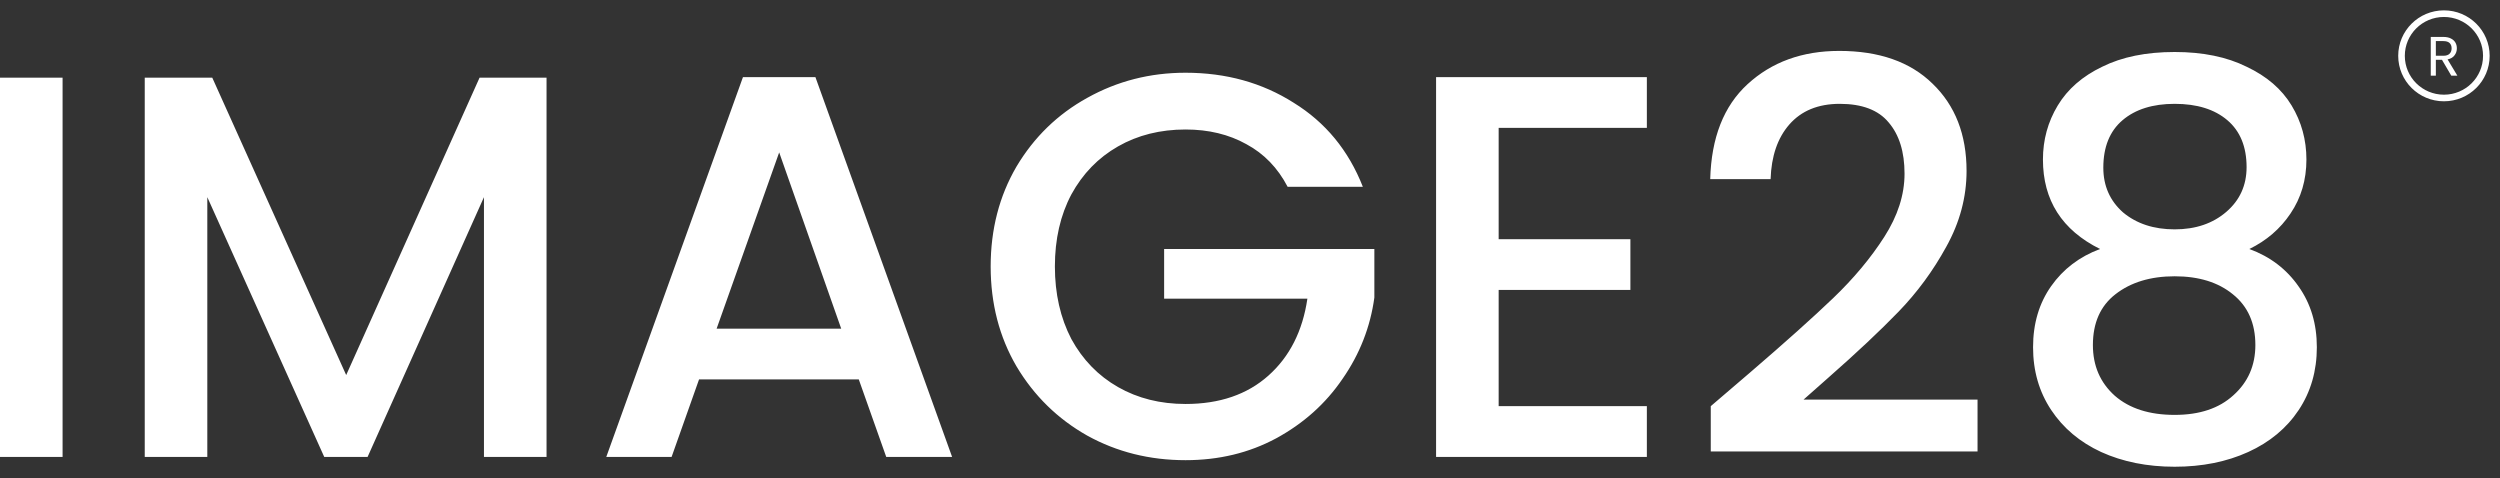 <?xml version="1.0" encoding="UTF-8"?> <svg xmlns="http://www.w3.org/2000/svg" width="183" height="35" viewBox="0 0 183 35" fill="none"><rect x="0" y="0" width="183" height="35" fill="#333333" stroke="none"/> <path d="M4.581 5.684V33.446H0V5.684H4.581ZM40.007 5.684V33.446H35.426V14.432L26.908 33.446H23.734L15.175 14.432V33.446H10.595V5.684H15.537L25.341 27.454L35.105 5.684H40.007ZM62.863 27.774H51.17L49.161 33.446H44.38L54.385 5.644H59.688L69.694 33.446H64.872L62.863 27.774ZM61.577 24.059L57.036 11.156L52.456 24.059H61.577ZM94.254 13.673C93.531 12.288 92.527 11.25 91.241 10.557C89.955 9.838 88.469 9.479 86.781 9.479C84.933 9.479 83.285 9.891 81.839 10.717C80.392 11.543 79.254 12.714 78.424 14.232C77.62 15.75 77.218 17.508 77.218 19.505C77.218 21.502 77.62 23.273 78.424 24.818C79.254 26.335 80.392 27.507 81.839 28.333C83.285 29.158 84.933 29.571 86.781 29.571C89.272 29.571 91.295 28.879 92.848 27.494C94.402 26.109 95.353 24.232 95.701 21.862H85.214V18.227H100.603V21.782C100.309 23.939 99.531 25.923 98.272 27.734C97.04 29.544 95.42 30.996 93.411 32.088C91.428 33.153 89.219 33.685 86.781 33.685C84.156 33.685 81.758 33.086 79.589 31.888C77.419 30.663 75.691 28.972 74.406 26.815C73.147 24.658 72.517 22.221 72.517 19.505C72.517 16.789 73.147 14.352 74.406 12.195C75.691 10.038 77.419 8.36 79.589 7.162C81.785 5.937 84.183 5.324 86.781 5.324C89.754 5.324 92.393 6.057 94.697 7.521C97.027 8.959 98.715 11.01 99.76 13.673H94.254ZM109.702 9.359V17.508H119.345V21.223H109.702V29.731H120.55V33.446H105.121V5.644H120.55V9.359H109.702ZM128.121 27.254C130.693 25.044 132.715 23.233 134.188 21.822C135.688 20.384 136.934 18.892 137.925 17.348C138.916 15.803 139.412 14.259 139.412 12.714C139.412 11.116 139.023 9.865 138.246 8.959C137.496 8.054 136.304 7.601 134.671 7.601C133.09 7.601 131.858 8.107 130.974 9.119C130.117 10.104 129.661 11.436 129.608 13.114H125.188C125.268 10.078 126.179 7.761 127.92 6.163C129.688 4.539 131.925 3.727 134.63 3.727C137.55 3.727 139.827 4.525 141.461 6.123C143.122 7.721 143.952 9.851 143.952 12.514C143.952 14.432 143.457 16.283 142.465 18.067C141.501 19.825 140.336 21.409 138.97 22.82C137.63 24.205 135.916 25.816 133.826 27.654L132.019 29.252H144.756V33.046H125.228V29.731L128.121 27.254ZM153.722 18.227C150.936 16.842 149.543 14.658 149.543 11.676C149.543 10.238 149.905 8.919 150.628 7.721C151.351 6.523 152.436 5.577 153.883 4.885C155.329 4.166 157.097 3.806 159.186 3.806C161.249 3.806 163.004 4.166 164.45 4.885C165.923 5.577 167.022 6.523 167.745 7.721C168.468 8.919 168.83 10.238 168.83 11.676C168.83 13.167 168.441 14.485 167.665 15.63C166.915 16.749 165.91 17.614 164.651 18.227C166.178 18.786 167.383 19.705 168.267 20.983C169.151 22.235 169.593 23.712 169.593 25.417C169.593 27.148 169.151 28.679 168.267 30.011C167.383 31.342 166.151 32.367 164.571 33.086C162.99 33.805 161.195 34.165 159.186 34.165C157.177 34.165 155.383 33.805 153.802 33.086C152.249 32.367 151.03 31.342 150.146 30.011C149.262 28.679 148.82 27.148 148.82 25.417C148.82 23.686 149.262 22.195 150.146 20.943C151.03 19.691 152.222 18.786 153.722 18.227ZM164.45 12.235C164.45 10.744 163.981 9.598 163.044 8.8C162.106 8.001 160.821 7.601 159.186 7.601C157.579 7.601 156.307 8.001 155.369 8.8C154.432 9.598 153.963 10.757 153.963 12.275C153.963 13.606 154.445 14.698 155.409 15.55C156.401 16.376 157.66 16.789 159.186 16.789C160.713 16.789 161.972 16.363 162.964 15.51C163.954 14.658 164.45 13.566 164.45 12.235ZM159.186 20.224C157.418 20.224 155.972 20.663 154.847 21.542C153.749 22.394 153.2 23.633 153.2 25.257C153.2 26.775 153.735 28.013 154.807 28.972C155.878 29.904 157.338 30.37 159.186 30.37C161.008 30.37 162.441 29.891 163.486 28.932C164.557 27.973 165.093 26.748 165.093 25.257C165.093 23.659 164.544 22.421 163.446 21.542C162.374 20.663 160.955 20.224 159.186 20.224Z" fill="white"></path> <path d="M178.896 7.173C180.611 7.173 182.001 5.791 182.001 4.087C182.001 2.382 180.611 1 178.896 1C177.181 1 175.791 2.382 175.791 4.087C175.791 5.791 177.181 7.173 178.896 7.173Z" stroke="white" stroke-width="0.484"></path> <path d="M179.433 5.538L178.754 4.379H178.304V5.538H177.932V2.703H178.852C179.068 2.703 179.249 2.74 179.396 2.813C179.547 2.886 179.658 2.985 179.732 3.11C179.806 3.235 179.842 3.377 179.842 3.537C179.842 3.732 179.785 3.904 179.67 4.053C179.559 4.203 179.389 4.302 179.163 4.35L179.879 5.538H179.433ZM178.304 4.082H178.852C179.054 4.082 179.206 4.033 179.306 3.935C179.407 3.835 179.458 3.702 179.458 3.537C179.458 3.369 179.407 3.239 179.306 3.146C179.208 3.054 179.057 3.008 178.852 3.008H178.304V4.082Z" fill="white"></path> </svg> 